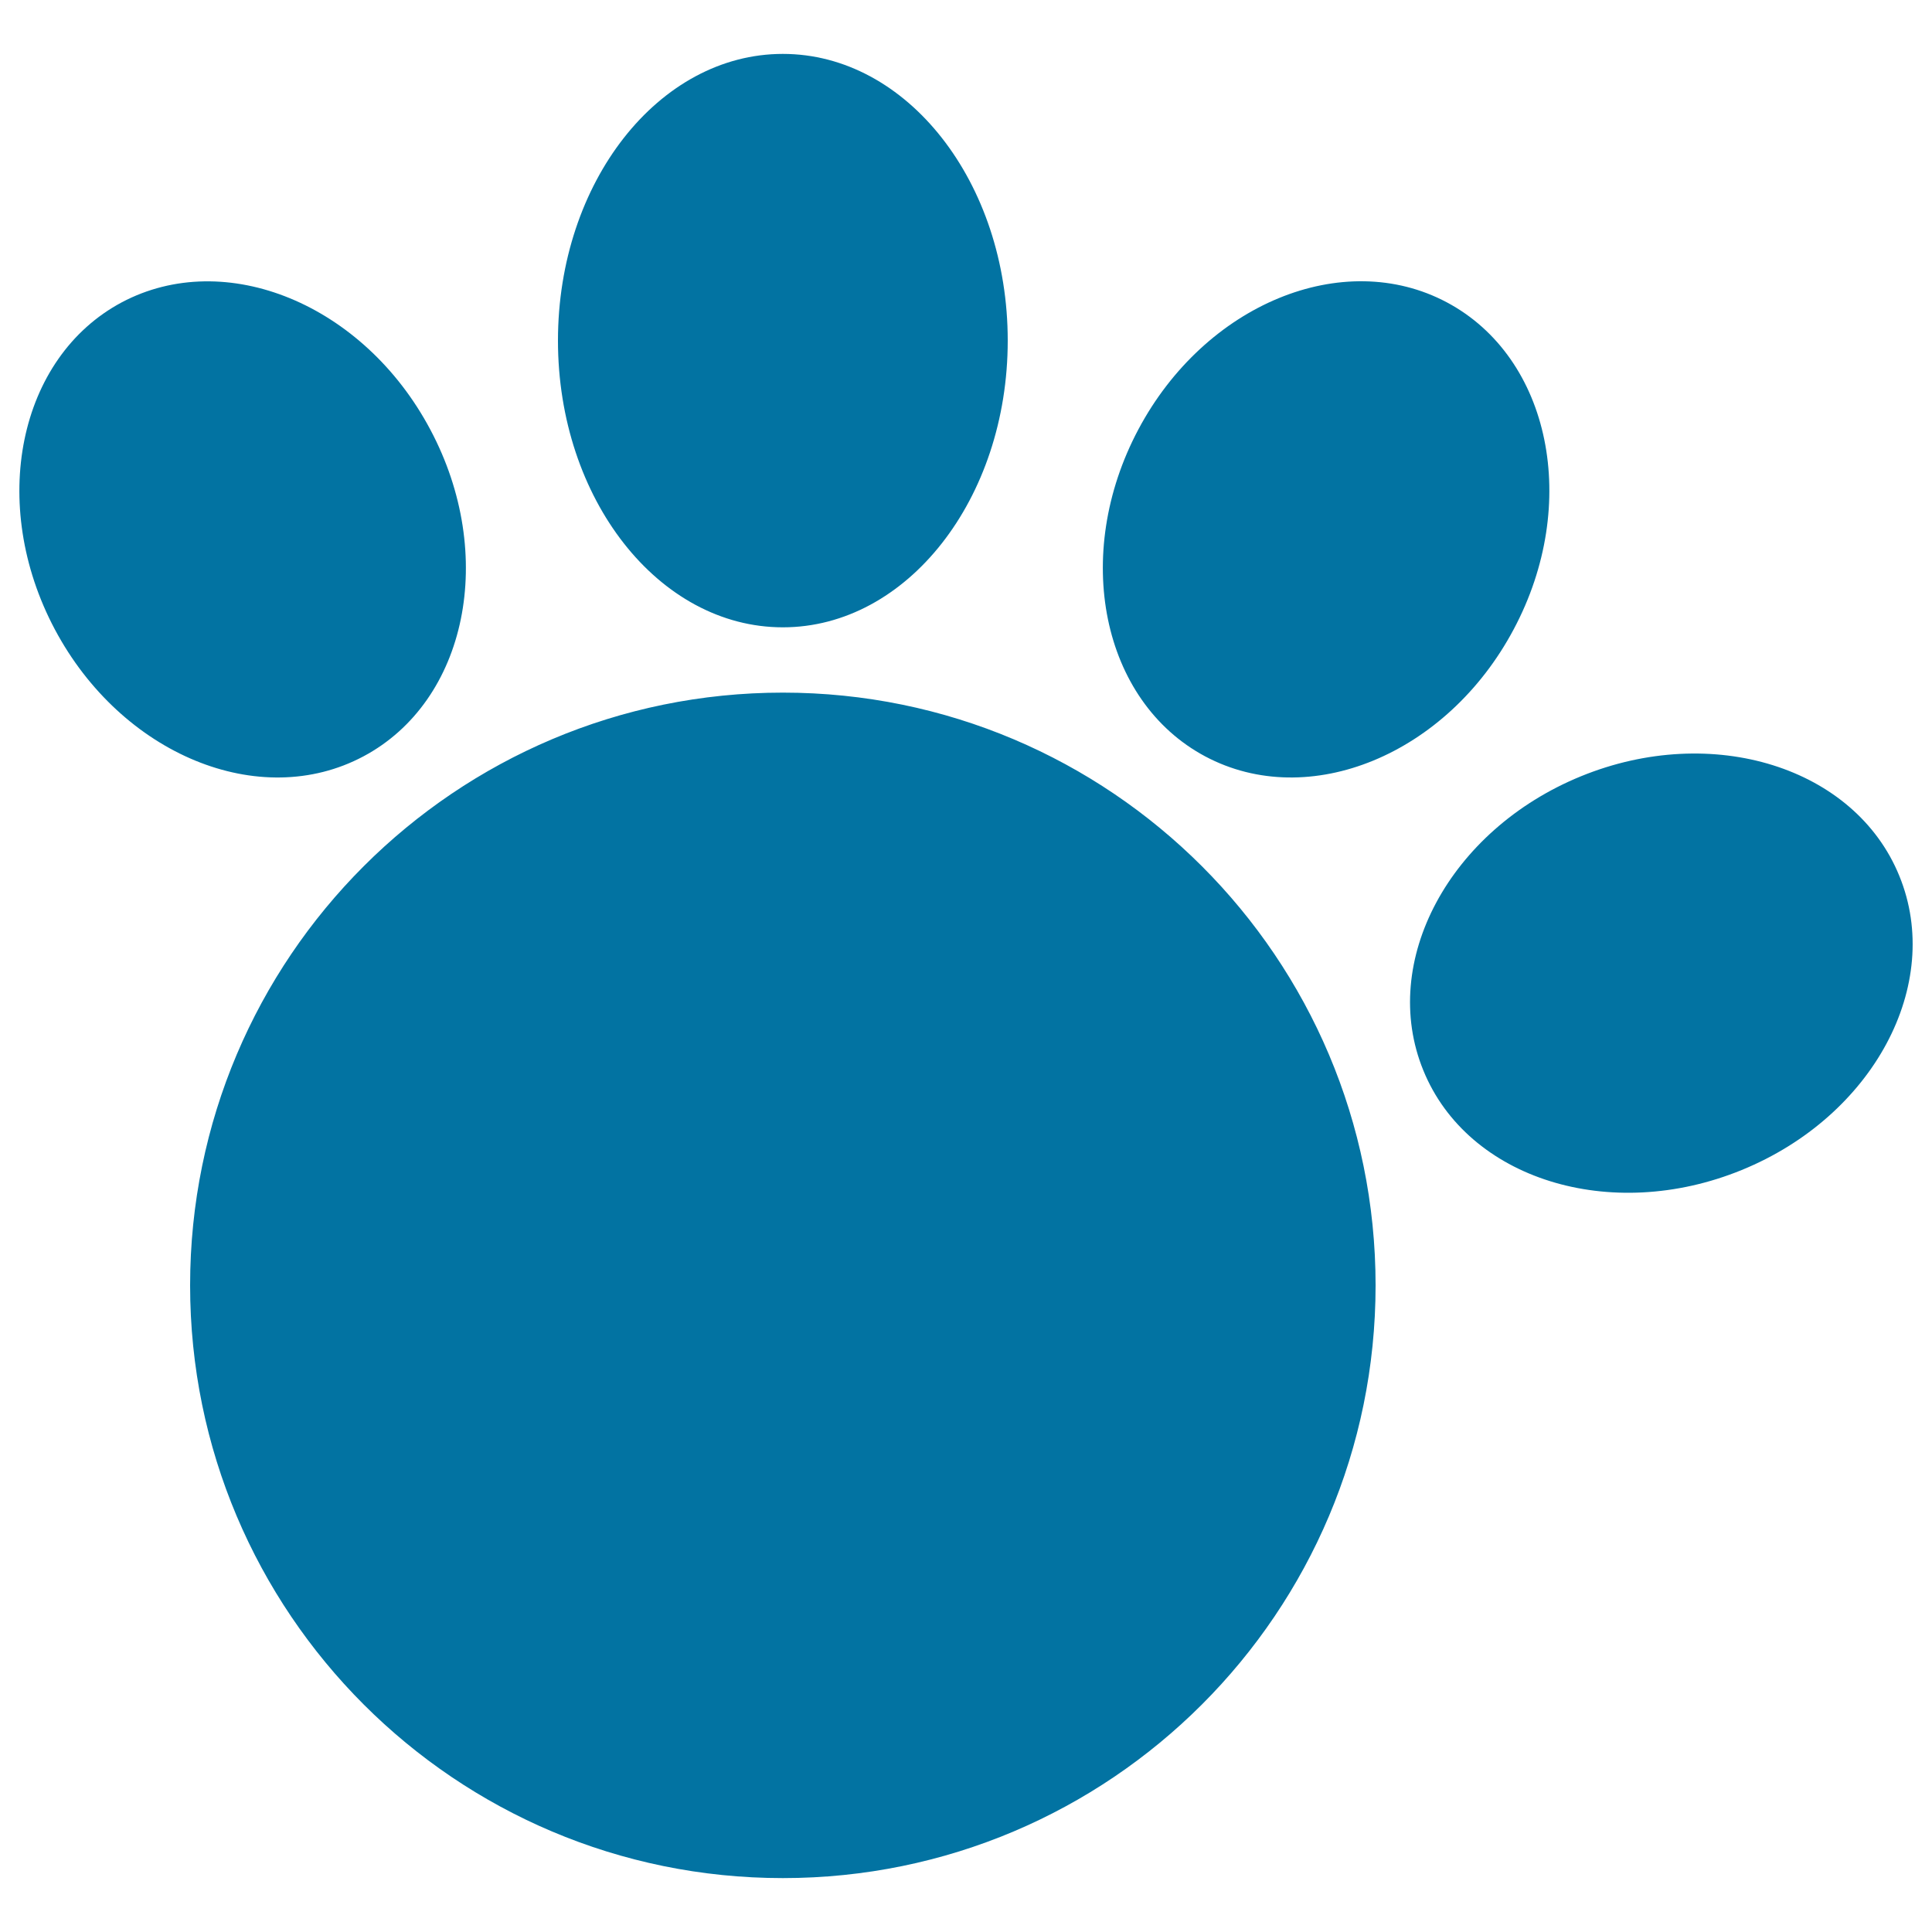 <svg xmlns="http://www.w3.org/2000/svg" viewBox="0 0 1000 1000" style="fill:#0273a2">
<title>Pawprint SVG icon</title>
<g><path d="M712,665.3c0,169.4-137.4,306.8-306.8,306.8c-169.5,0-306.8-137.4-306.8-306.8c0-169.5,137.4-306.8,306.8-306.8C574.6,358.5,712,495.9,712,665.3z M405.2,324.7c64.2,0,116.4-66.4,116.4-148.4c0-81.9-52.1-148.4-116.4-148.4c-64.3,0-116.4,66.5-116.4,148.4C288.8,258.2,340.9,324.7,405.2,324.7z M188.1,391.5c53.7-28.6,69.2-104.3,34.6-169.2c-34.5-64.9-106-94.3-159.7-65.8C9.4,185.1-6.1,260.9,28.4,325.8C62.9,390.6,134.4,420.1,188.1,391.5z M623.8,391.5c53.7,28.6,125.2-0.9,159.7-65.8c34.6-64.9,19.1-140.6-34.6-169.2c-53.7-28.6-125.2,0.9-159.7,65.8C554.7,287.2,570.2,362.9,623.8,391.5z M983.1,453.4c-22.9-56.3-96.8-79.4-164.8-51.6c-68,27.8-104.6,95.9-81.6,152.2c22.9,56.3,96.8,79.4,164.8,51.6C969.6,577.8,1006.1,509.6,983.1,453.4z"/></g>
</svg>